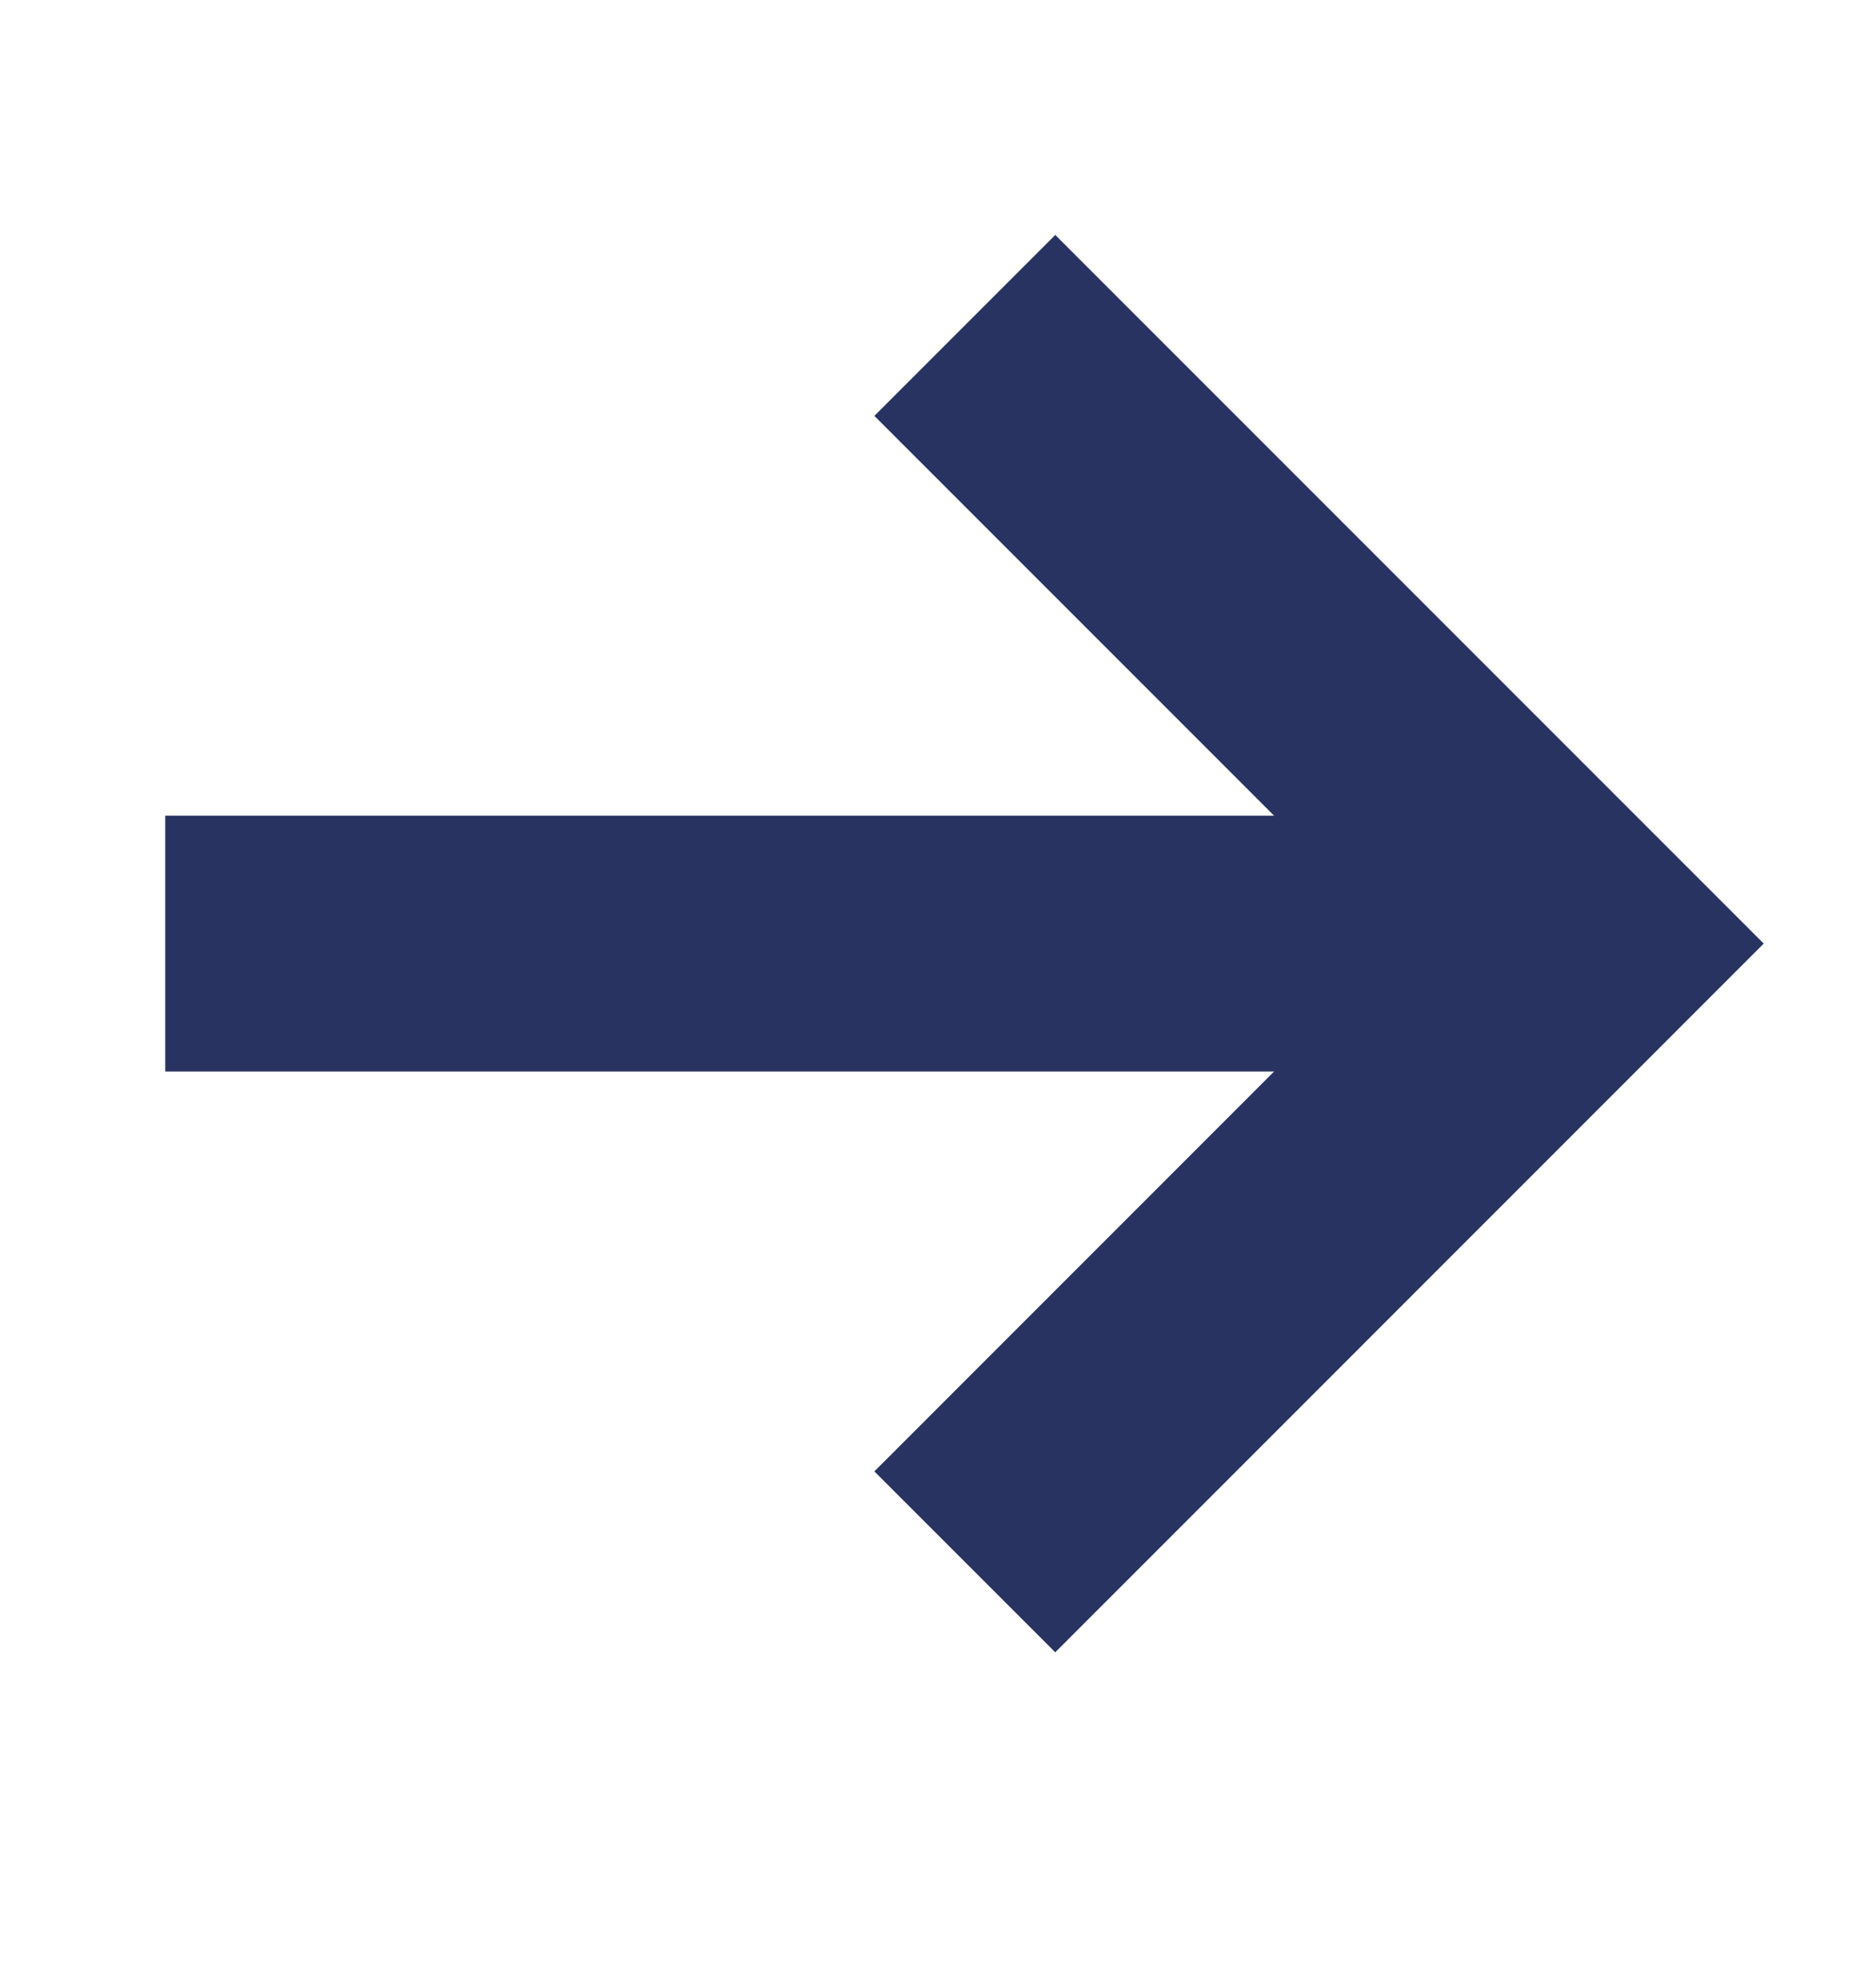<svg width="22" height="23" viewBox="0 0 22 23" fill="none" xmlns="http://www.w3.org/2000/svg">
<path d="M3.438 11.063H17.188" stroke="#293361" stroke-width="3" stroke-linecap="square" stroke-linejoin="round"/>
<path d="M12.375 4.876L18.562 11.063L12.375 17.251" stroke="#293361" stroke-width="3" stroke-linecap="square"/>
</svg>
